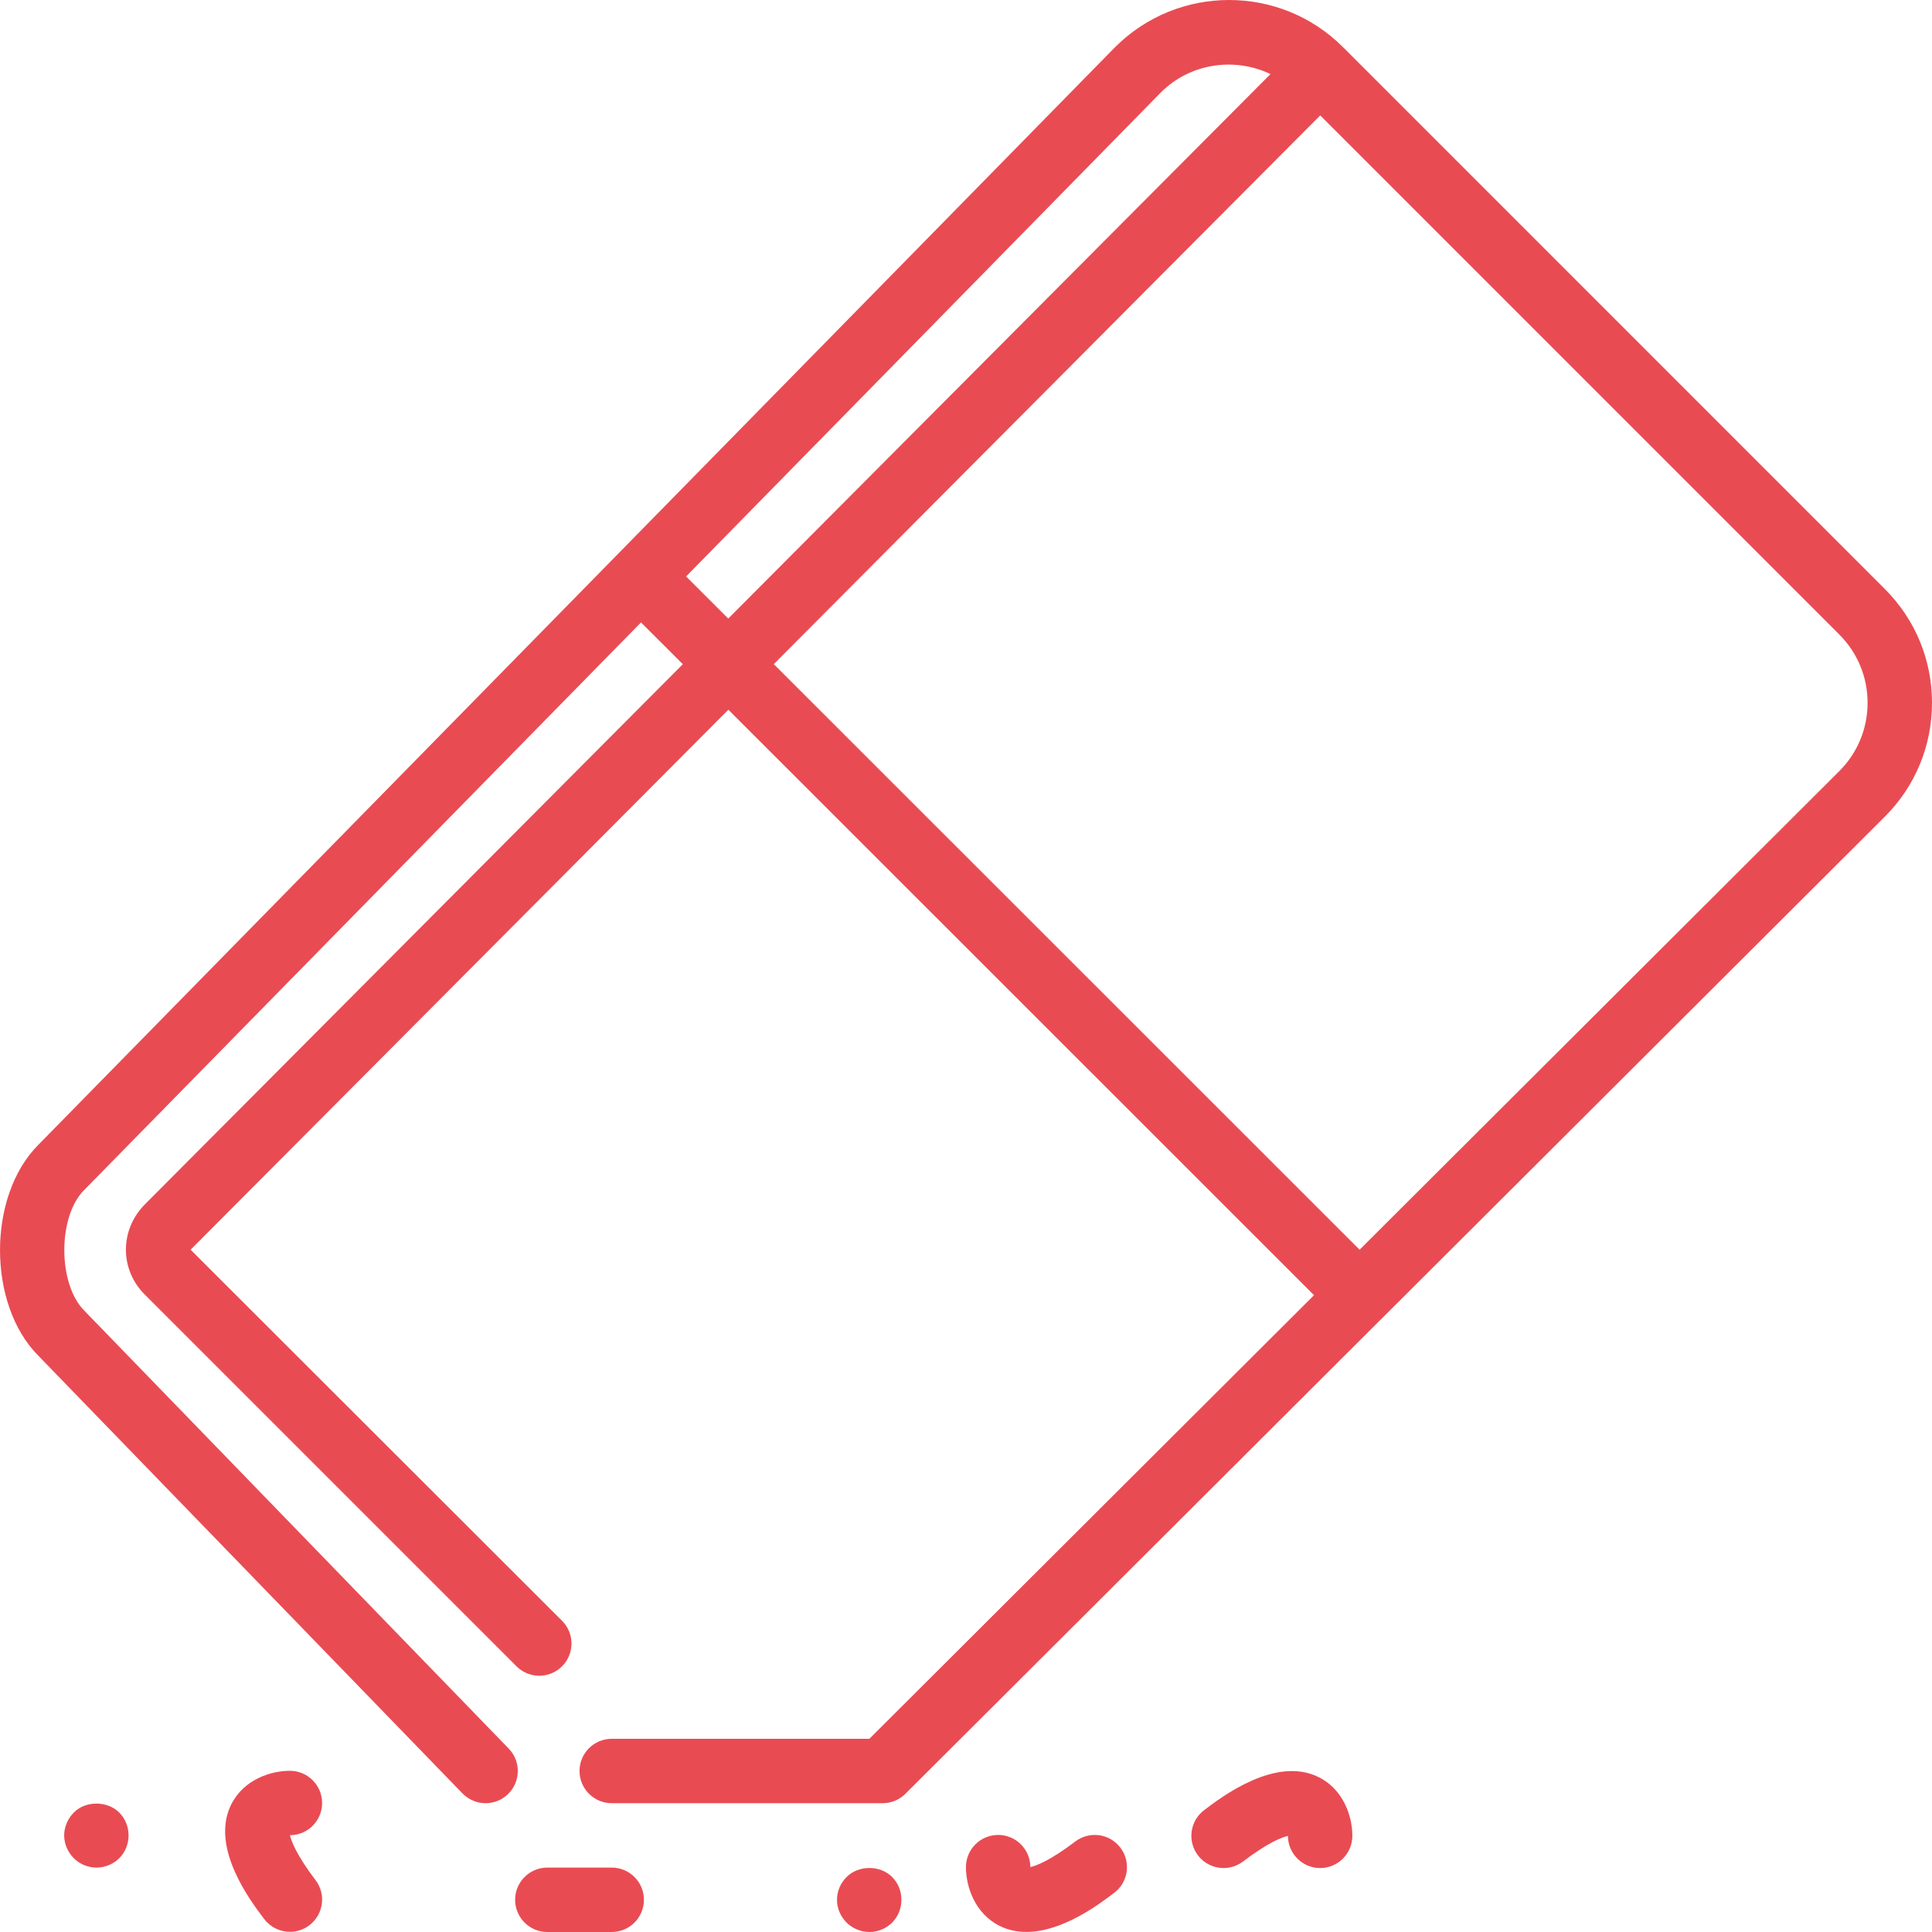 <svg enable-background="new 0 0 511.976 511.976" height="512" viewBox="0 0 511.976 511.976" width="512" xmlns="http://www.w3.org/2000/svg"><g fill="#e94b53"><path d="m162.106 494.909h-17.067c-4.71 0-8.533 3.823-8.533 8.533s3.823 8.533 8.533 8.533h17.067c4.71 0 8.533-3.823 8.533-8.533s-3.823-8.533-8.533-8.533z"/><path d="m85.357 477.791c0-4.71-3.823-8.533-8.533-8.533-5.137 0-12.288 2.347-15.565 8.951-5.649 11.383 5.205 25.66 8.772 30.353 1.681 2.202 4.224 3.362 6.801 3.362 1.801 0 3.61-.563 5.154-1.741 3.755-2.85 4.48-8.201 1.63-11.955-5.018-6.596-6.4-10.266-6.775-11.896.051 0 .094-.009.137-.009 4.641-.076 8.379-3.864 8.379-8.532z"/><path d="m19.565 480.317c-1.621 1.621-2.56 3.84-2.56 6.059s.939 4.437 2.56 6.059c1.536 1.536 3.755 2.475 5.973 2.475 2.304 0 4.523-.939 6.059-2.475 1.621-1.621 2.475-3.84 2.475-6.059s-.853-4.437-2.475-6.059c-3.158-3.158-8.96-3.158-12.032 0z"/><path d="m224.365 497.384c-1.621 1.621-2.56 3.755-2.56 6.059s.939 4.437 2.56 6.059c1.536 1.536 3.755 2.475 6.059 2.475 2.219 0 4.437-.939 5.973-2.475 1.621-1.621 2.475-3.755 2.475-6.059s-.853-4.437-2.475-6.059c-3.158-3.158-8.875-3.158-12.032 0z"/><path d="m499.471 156.076-143.599-143.608h-.009v-.008c-.008-.009-.017-.009-.017-.009-16.64-16.614-43.699-16.614-60.382.077l-285.303 290.842c-13.577 13.585-13.517 42.377.017 55.91l112.375 115.968c1.673 1.724 3.9 2.594 6.127 2.594 2.142 0 4.284-.802 5.939-2.406 3.379-3.277 3.473-8.678.188-12.066l-112.469-116.054c-7.023-7.031-7.083-24.9-.051-31.94l147.576-150.434 11.085 11.068-142.516 143.104c-6.724 6.741-6.758 17.254-.077 23.936l98.517 98.517c1.664 1.664 3.849 2.5 6.033 2.5 2.185 0 4.369-.836 6.033-2.5 3.337-3.337 3.337-8.738 0-12.066l-98.423-98.33 142.498-143.096 155.196 155.145-117.828 117.556h-68.275c-4.71 0-8.533 3.823-8.533 8.533s3.823 8.533 8.533 8.533h71.799c2.261 0 4.429-.896 6.025-2.492l126.353-126.063c.017-.009.026-.009.043-.017.008-.009.008-.026.026-.043l133.12-132.813c8.064-8.055 12.501-18.765 12.501-30.165s-4.438-22.118-12.502-30.173zm-306.483 7.842-11.17-11.162 125.772-128.222c7.859-7.859 19.576-9.429 29.09-4.907zm294.425 40.422-127.121 126.831-155.238-155.178 144.802-145.408 137.549 137.557c4.838 4.838 7.501 11.264 7.501 18.108 0 6.835-2.663 13.26-7.493 18.09z"/><path d="m284.943 487.997c-6.596 5.018-10.266 6.4-11.895 6.776 0-.051-.009-.085-.009-.128-.077-4.642-3.866-8.388-8.533-8.388-4.71 0-8.533 3.823-8.533 8.533 0 5.137 2.347 12.297 8.943 15.573 2.278 1.126 4.668 1.596 7.083 1.596 9.634 0 19.524-7.518 23.279-10.377 3.746-2.85 4.48-8.201 1.621-11.955-2.842-3.755-8.193-4.489-11.956-1.63z"/><path d="m349.429 470.93c-11.383-5.649-25.668 5.205-30.353 8.772-3.755 2.85-4.48 8.201-1.63 11.955 1.681 2.21 4.224 3.371 6.801 3.371 1.801 0 3.61-.572 5.163-1.741 6.588-5.018 10.266-6.4 11.887-6.775.009.051.009.085.009.128.077 4.642 3.874 8.388 8.533 8.388 4.71 0 8.533-3.823 8.533-8.533 0-5.137-2.338-12.297-8.943-15.565z"/></g></svg>